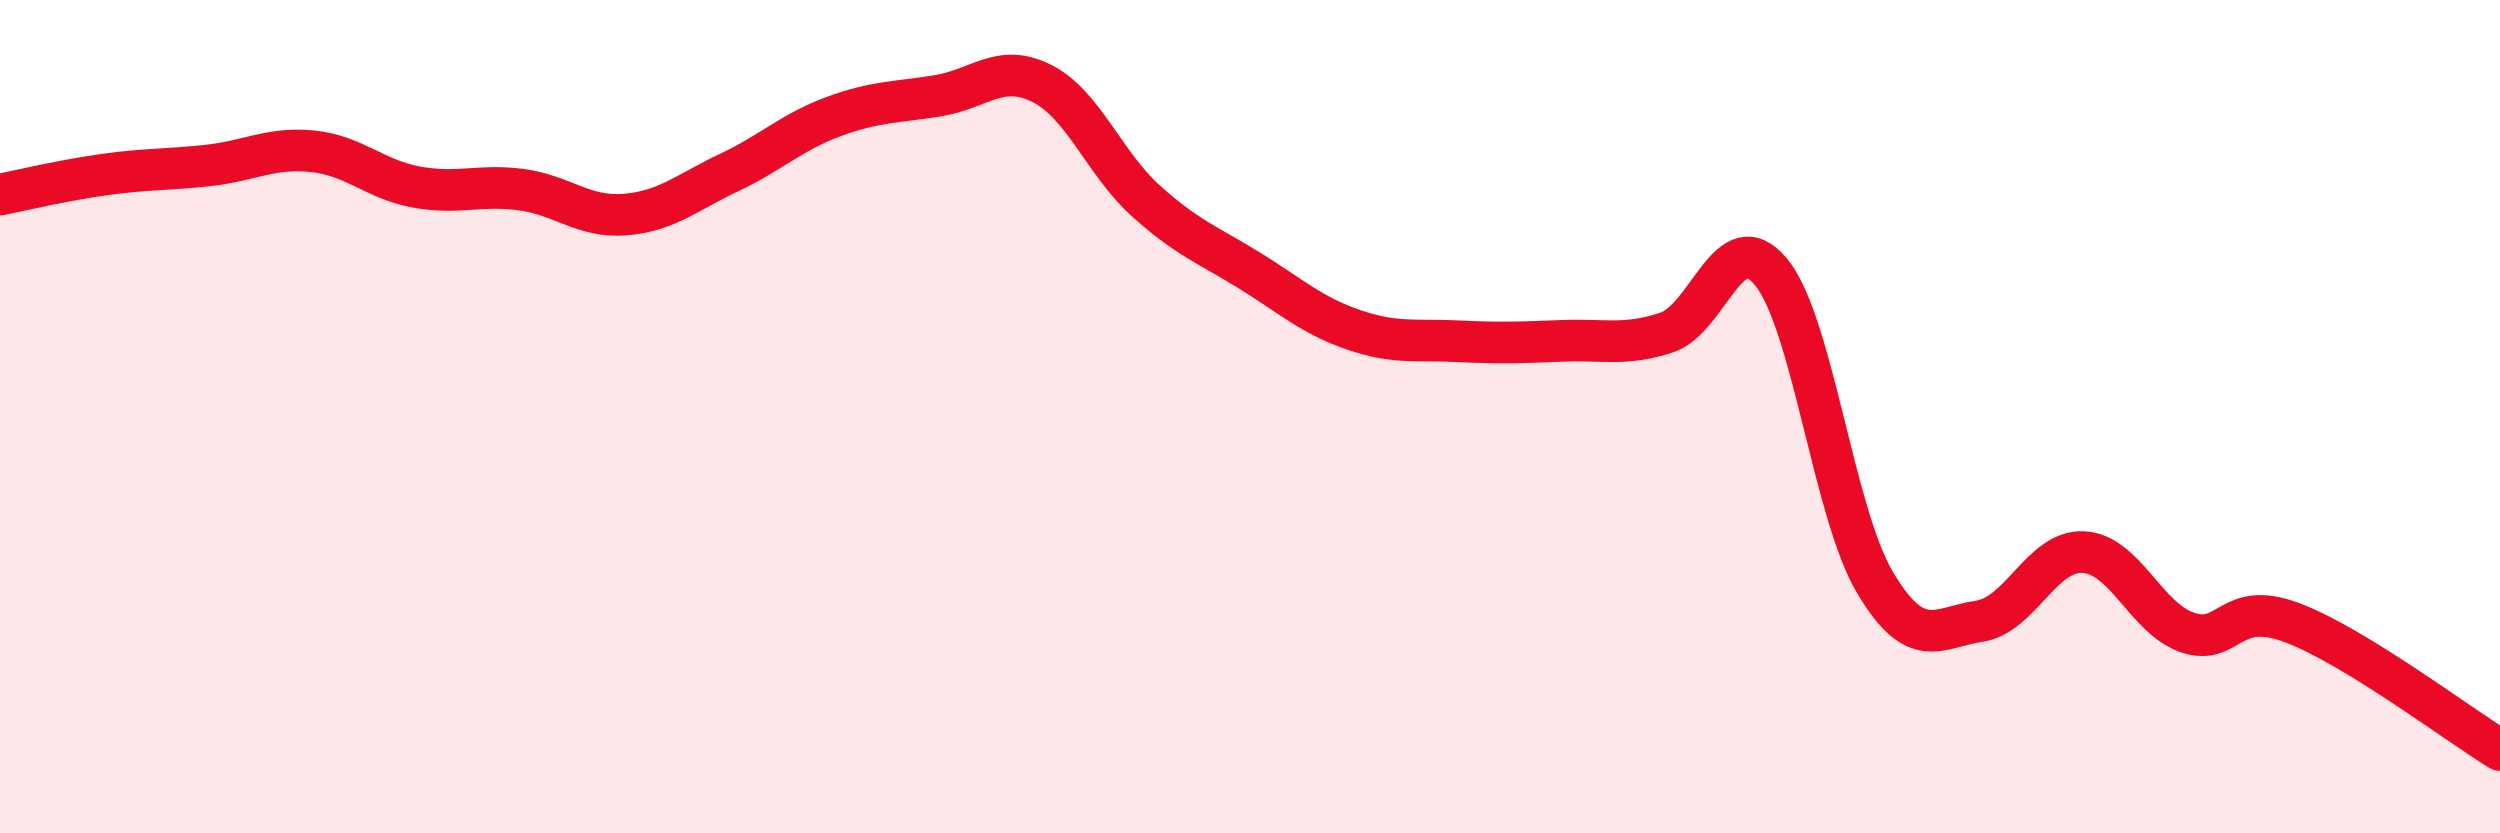 
    <svg width="60" height="20" viewBox="0 0 60 20" xmlns="http://www.w3.org/2000/svg">
      <path
        d="M 0,4.67 C 0.5,4.57 1.5,4.33 2.5,4.19 C 3.5,4.05 4,4.08 5,3.97 C 6,3.86 6.5,3.53 7.5,3.63 C 8.5,3.73 9,4.31 10,4.49 C 11,4.67 11.5,4.42 12.5,4.55 C 13.5,4.68 14,5.23 15,5.15 C 16,5.07 16.5,4.61 17.5,4.14 C 18.5,3.67 19,3.17 20,2.8 C 21,2.43 21.5,2.46 22.5,2.3 C 23.5,2.14 24,1.5 25,2 C 26,2.5 26.5,3.92 27.5,4.82 C 28.5,5.72 29,5.88 30,6.5 C 31,7.12 31.5,7.58 32.5,7.92 C 33.5,8.26 34,8.14 35,8.19 C 36,8.24 36.5,8.22 37.5,8.18 C 38.5,8.14 39,8.31 40,7.98 C 41,7.65 41.5,5.32 42.5,6.52 C 43.5,7.72 44,12.3 45,13.98 C 46,15.66 46.5,15.06 47.5,14.91 C 48.5,14.76 49,13.2 50,13.25 C 51,13.3 51.5,14.84 52.5,15.18 C 53.5,15.52 53.5,14.38 55,14.94 C 56.5,15.5 59,17.39 60,18L60 20L0 20Z"
        fill="#EB0A25"
        opacity="0.1"
        stroke-linecap="round"
        stroke-linejoin="round"
      />
      <path
        d="M 0,4.67 C 0.5,4.57 1.5,4.33 2.5,4.19 C 3.5,4.05 4,4.08 5,3.97 C 6,3.86 6.5,3.53 7.5,3.63 C 8.5,3.73 9,4.31 10,4.49 C 11,4.67 11.5,4.42 12.5,4.55 C 13.5,4.68 14,5.23 15,5.15 C 16,5.07 16.5,4.61 17.5,4.14 C 18.5,3.67 19,3.17 20,2.8 C 21,2.43 21.5,2.46 22.5,2.3 C 23.5,2.14 24,1.5 25,2 C 26,2.5 26.5,3.92 27.5,4.82 C 28.5,5.72 29,5.88 30,6.5 C 31,7.12 31.5,7.58 32.5,7.92 C 33.5,8.26 34,8.14 35,8.19 C 36,8.24 36.5,8.22 37.5,8.18 C 38.5,8.14 39,8.31 40,7.98 C 41,7.65 41.5,5.32 42.5,6.52 C 43.5,7.72 44,12.3 45,13.98 C 46,15.66 46.5,15.06 47.5,14.91 C 48.5,14.76 49,13.2 50,13.25 C 51,13.3 51.5,14.84 52.5,15.18 C 53.5,15.52 53.5,14.38 55,14.94 C 56.5,15.5 59,17.39 60,18"
        stroke="#EB0A25"
        stroke-width="1"
        fill="none"
        stroke-linecap="round"
        stroke-linejoin="round"
      />
    </svg>
  